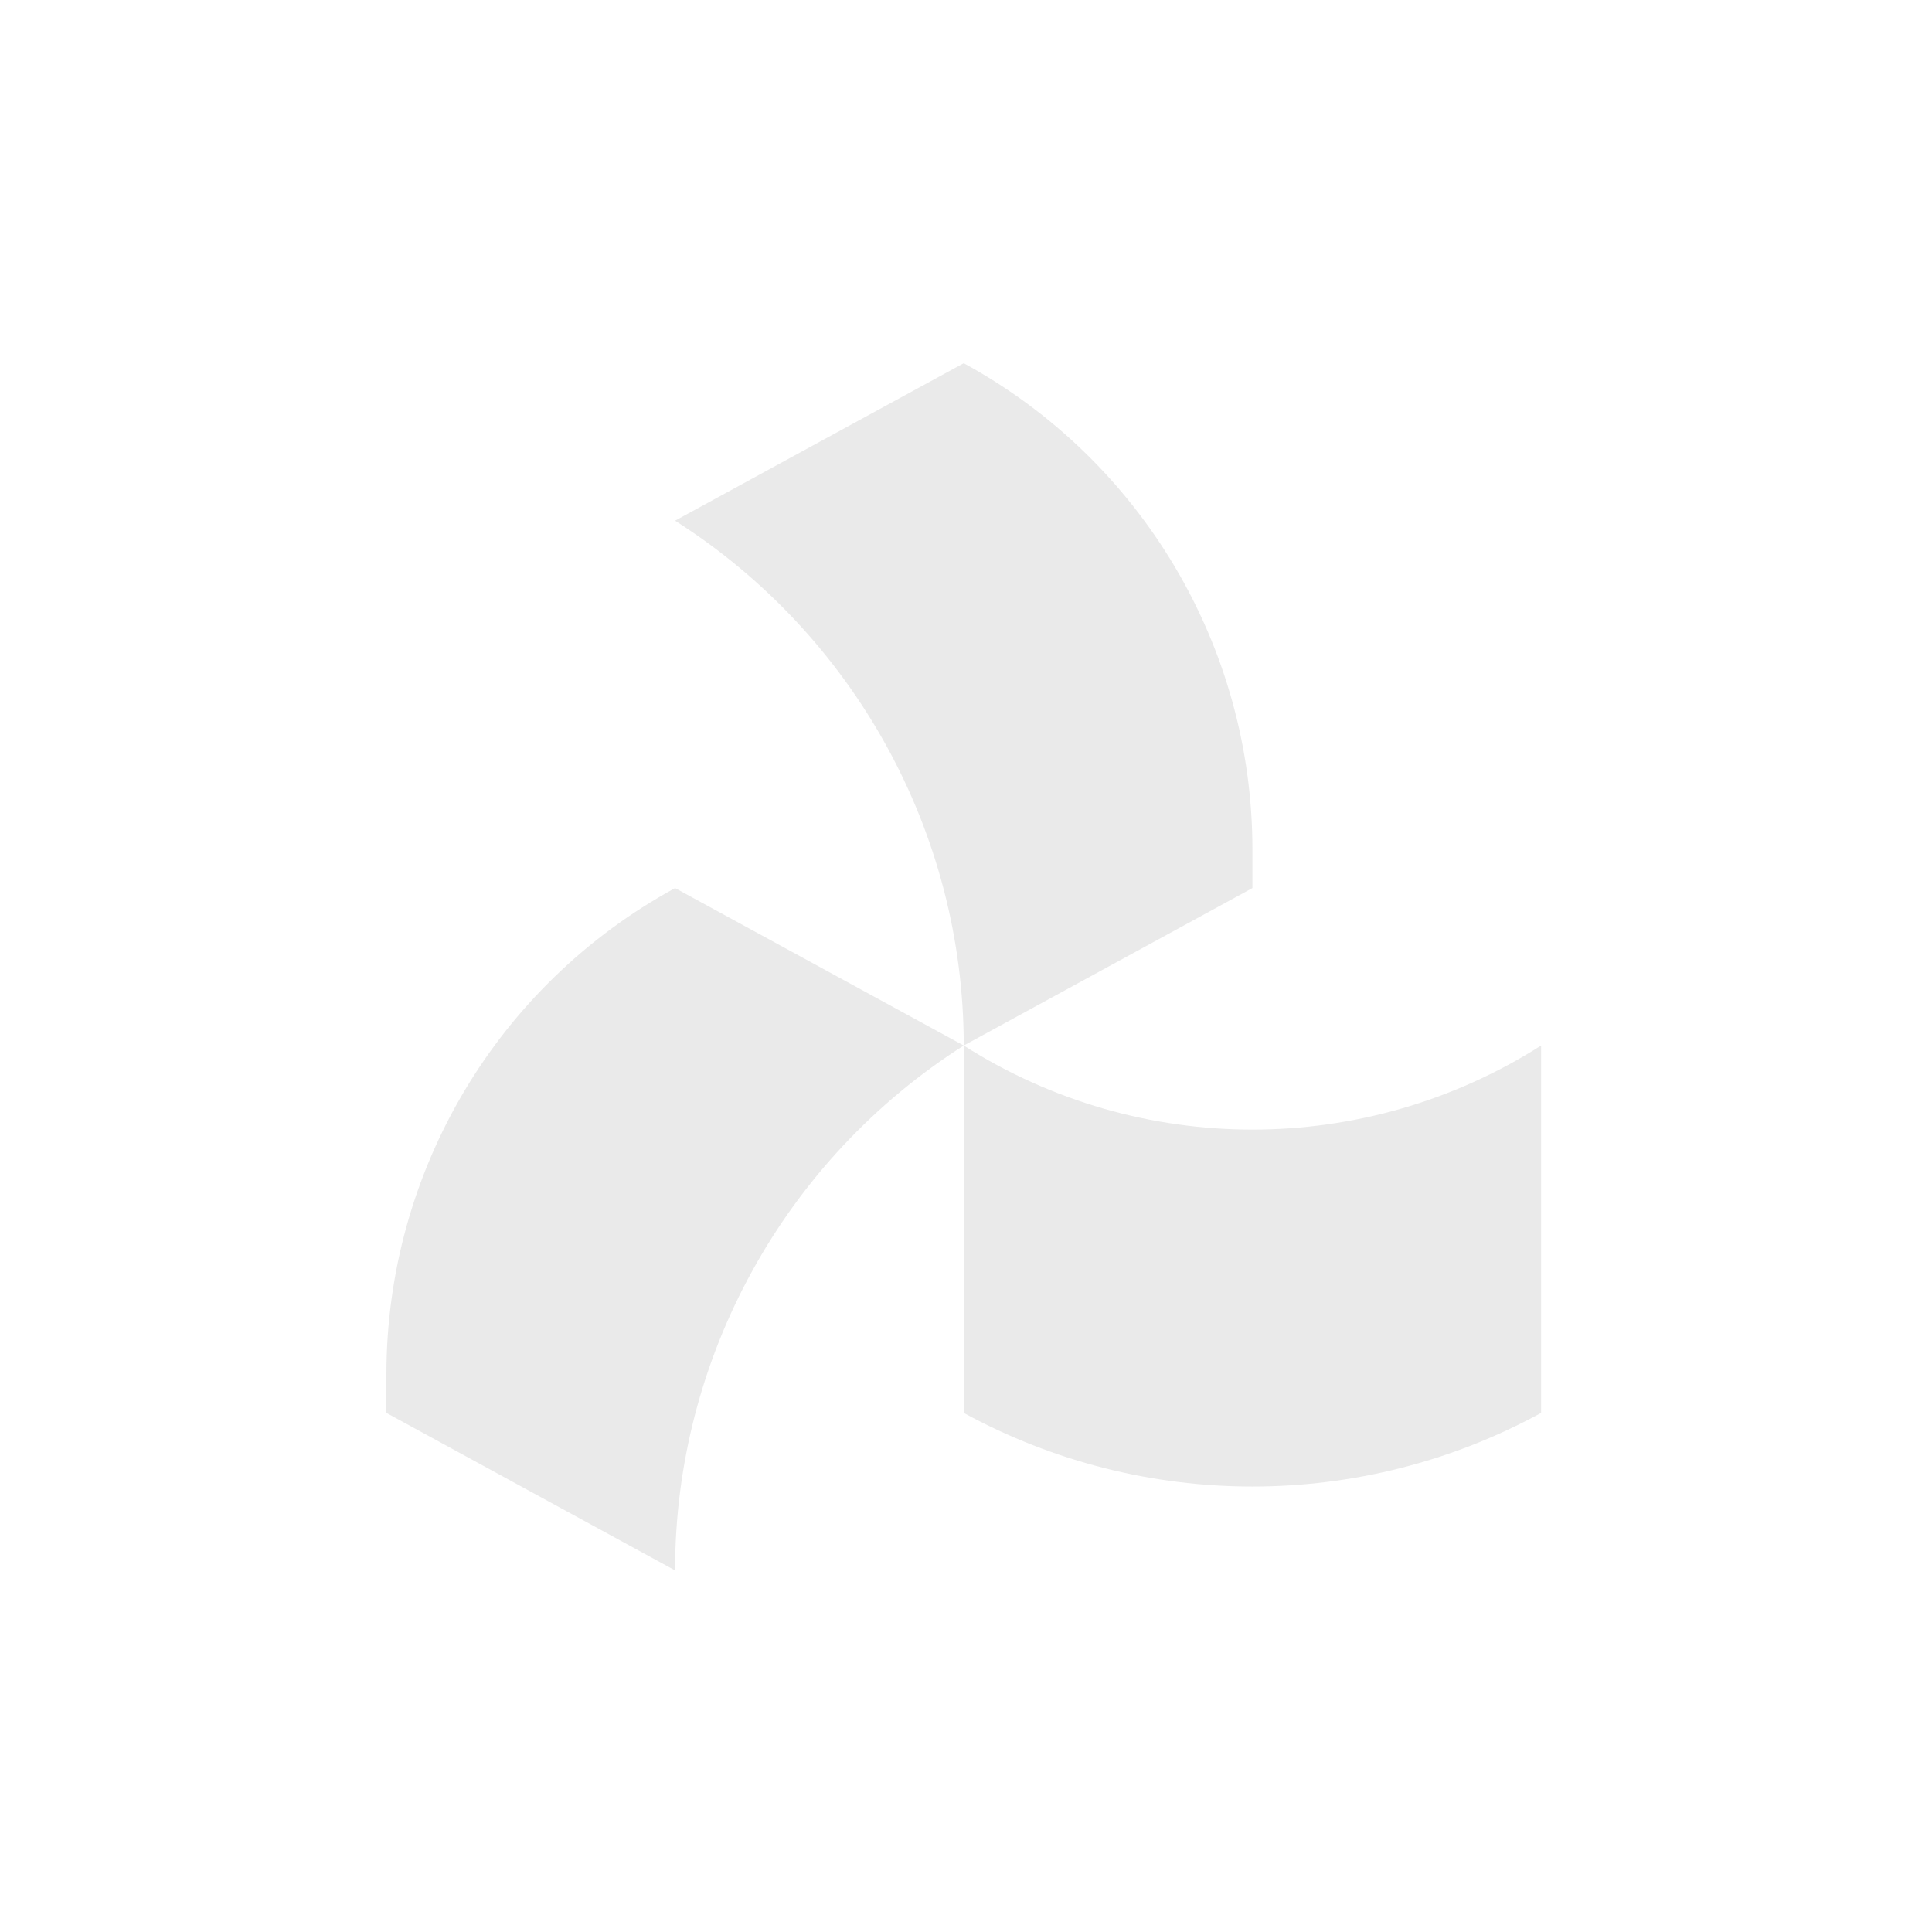 <?xml version="1.0" encoding="UTF-8"?> <svg xmlns:xlink="http://www.w3.org/1999/xlink" xmlns="http://www.w3.org/2000/svg" width="250" viewBox="0 0 250 250" fill="none" class="u-svg" height="250"><path d="M124.708 135.292L162.062 114.917V109.925C162.062 83.695 147.735 59.56 124.708 47L87.354 67.375C110.551 82.137 124.708 107.796 124.708 135.292Z" fill="#EAEAEA"></path><path d="M124.708 135.292L87.354 114.917C64.327 127.477 50 151.612 50 177.841V182.833L87.354 203.208C87.354 175.713 101.512 150.053 124.708 135.292Z" fill="#EAEAEA"></path><path d="M124.708 135.292C147.499 149.795 176.626 149.795 199.417 135.292V182.833C176.133 195.533 147.992 195.533 124.708 182.833V135.292Z" fill="#EAEAEA"></path></svg> 
